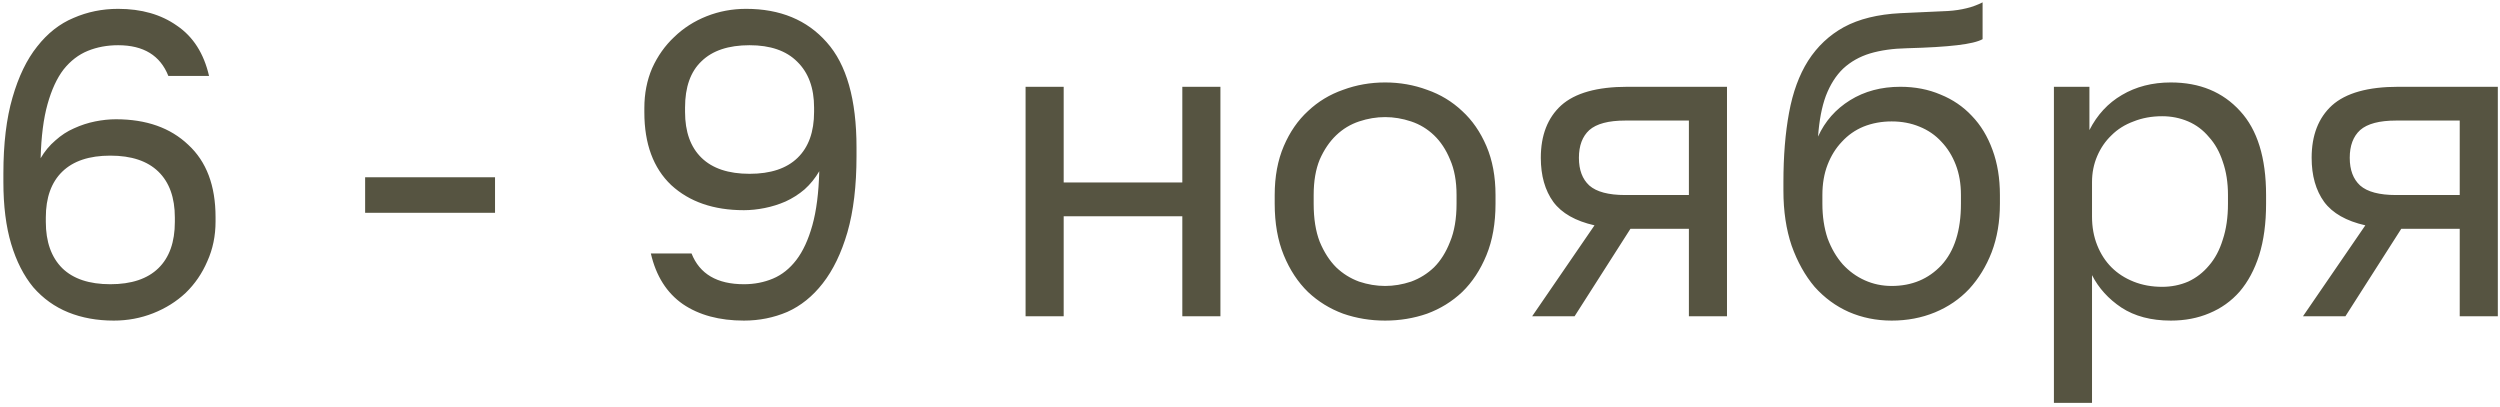 <?xml version="1.0" encoding="UTF-8"?> <svg xmlns="http://www.w3.org/2000/svg" width="332" height="54" viewBox="0 0 332 54" fill="none"><path d="M15.113 42.575C12.889 42.575 10.877 42.211 9.075 41.483C7.273 40.754 5.721 39.642 4.418 38.148C3.152 36.614 2.175 34.697 1.485 32.398C0.795 30.098 0.45 27.357 0.45 24.175V23.025C0.45 19.077 0.853 15.723 1.657 12.963C2.462 10.164 3.555 7.902 4.935 6.178C6.315 4.414 7.925 3.149 9.765 2.382C11.605 1.577 13.579 1.175 15.688 1.175C18.793 1.175 21.399 1.923 23.508 3.417C25.654 4.874 27.073 7.098 27.762 10.088H22.358C21.284 7.366 19.061 6.005 15.688 6.005C14.231 6.005 12.889 6.254 11.662 6.753C10.436 7.251 9.363 8.075 8.443 9.225C7.561 10.375 6.852 11.908 6.315 13.825C5.778 15.742 5.472 18.137 5.395 21.012C5.932 20.093 6.583 19.307 7.35 18.655C8.117 17.965 8.941 17.428 9.822 17.045C10.742 16.623 11.682 16.317 12.64 16.125C13.598 15.933 14.518 15.838 15.4 15.838C19.425 15.838 22.626 16.968 25.003 19.23C27.418 21.453 28.625 24.654 28.625 28.832V29.407C28.625 31.324 28.261 33.087 27.532 34.697C26.843 36.307 25.884 37.707 24.657 38.895C23.431 40.045 21.993 40.946 20.345 41.597C18.697 42.249 16.953 42.575 15.113 42.575ZM14.652 37.745C17.451 37.745 19.578 37.036 21.035 35.617C22.492 34.199 23.22 32.148 23.22 29.465V28.89C23.22 26.245 22.492 24.213 21.035 22.795C19.578 21.377 17.451 20.668 14.652 20.668C11.854 20.668 9.727 21.377 8.27 22.795C6.813 24.213 6.085 26.245 6.085 28.89V29.465C6.085 32.11 6.813 34.161 8.27 35.617C9.727 37.036 11.854 37.745 14.652 37.745ZM48.489 23.543H65.74V28.258H48.489V23.543ZM98.795 42.575C95.537 42.575 92.834 41.847 90.688 40.39C88.541 38.895 87.123 36.653 86.433 33.663H91.838C92.911 36.384 95.23 37.745 98.795 37.745C100.175 37.745 101.459 37.496 102.648 36.998C103.836 36.499 104.871 35.675 105.753 34.525C106.634 33.375 107.344 31.842 107.88 29.925C108.417 28.008 108.724 25.613 108.8 22.738C108.264 23.657 107.612 24.462 106.845 25.152C106.079 25.804 105.235 26.341 104.315 26.762C103.434 27.146 102.514 27.433 101.555 27.625C100.597 27.817 99.677 27.913 98.795 27.913C94.77 27.913 91.55 26.801 89.135 24.578C86.758 22.316 85.57 19.096 85.57 14.918V14.342C85.57 12.426 85.915 10.662 86.605 9.053C87.334 7.442 88.311 6.062 89.538 4.912C90.764 3.724 92.202 2.804 93.85 2.152C95.499 1.501 97.243 1.175 99.083 1.175C103.606 1.175 107.171 2.651 109.778 5.603C112.423 8.554 113.745 13.212 113.745 19.575V20.725C113.745 24.673 113.343 28.047 112.538 30.845C111.733 33.605 110.64 35.867 109.26 37.63C107.919 39.355 106.347 40.62 104.545 41.425C102.744 42.192 100.827 42.575 98.795 42.575ZM99.543 23.082C102.341 23.082 104.469 22.373 105.925 20.955C107.382 19.537 108.11 17.505 108.11 14.86V14.285C108.11 11.678 107.363 9.647 105.868 8.19C104.411 6.733 102.303 6.005 99.543 6.005C96.744 6.005 94.617 6.714 93.16 8.133C91.704 9.512 90.975 11.563 90.975 14.285V14.86C90.975 17.505 91.704 19.537 93.16 20.955C94.617 22.373 96.744 23.082 99.543 23.082ZM136.197 11.525H141.257V24.233H157.012V11.525H162.072V42H157.012V28.718H141.257V42H136.197V11.525ZM183.942 42.575C181.987 42.575 180.128 42.268 178.365 41.655C176.602 41.003 175.049 40.045 173.707 38.78C172.366 37.477 171.292 35.847 170.487 33.892C169.682 31.938 169.28 29.657 169.28 27.05V25.9C169.28 23.447 169.682 21.281 170.487 19.402C171.292 17.524 172.366 15.972 173.707 14.745C175.049 13.48 176.602 12.541 178.365 11.928C180.128 11.276 181.987 10.95 183.942 10.95C185.897 10.95 187.757 11.276 189.52 11.928C191.283 12.541 192.836 13.48 194.177 14.745C195.519 15.972 196.592 17.524 197.397 19.402C198.202 21.281 198.605 23.447 198.605 25.9V27.05C198.605 29.657 198.202 31.938 197.397 33.892C196.592 35.847 195.519 37.477 194.177 38.78C192.836 40.045 191.283 41.003 189.52 41.655C187.757 42.268 185.897 42.575 183.942 42.575ZM183.942 37.975C185.092 37.975 186.242 37.783 187.392 37.4C188.542 36.978 189.558 36.346 190.44 35.502C191.322 34.621 192.031 33.49 192.567 32.11C193.142 30.73 193.43 29.043 193.43 27.05V25.9C193.43 24.06 193.142 22.488 192.567 21.185C192.031 19.882 191.322 18.808 190.44 17.965C189.558 17.122 188.542 16.508 187.392 16.125C186.242 15.742 185.092 15.55 183.942 15.55C182.792 15.55 181.642 15.742 180.492 16.125C179.342 16.508 178.327 17.122 177.445 17.965C176.563 18.808 175.835 19.882 175.26 21.185C174.723 22.488 174.455 24.06 174.455 25.9V27.05C174.455 29.043 174.723 30.73 175.26 32.11C175.835 33.49 176.563 34.621 177.445 35.502C178.327 36.346 179.342 36.978 180.492 37.4C181.642 37.783 182.792 37.975 183.942 37.975ZM211.75 29.925C209.22 29.35 207.399 28.315 206.287 26.82C205.176 25.287 204.62 23.332 204.62 20.955C204.62 17.965 205.521 15.646 207.322 13.998C209.162 12.349 212.095 11.525 216.12 11.525H229.345V42H224.285V30.385H216.522L209.105 42H203.47L211.75 29.925ZM209.68 20.955C209.68 22.565 210.14 23.792 211.06 24.635C212.018 25.478 213.609 25.9 215.832 25.9H224.285V16.01H215.832C213.609 16.01 212.018 16.432 211.06 17.275C210.14 18.118 209.68 19.345 209.68 20.955ZM251.213 42.575C249.181 42.575 247.284 42.192 245.52 41.425C243.795 40.658 242.281 39.547 240.978 38.09C239.713 36.595 238.697 34.774 237.93 32.627C237.202 30.481 236.838 28.047 236.838 25.325V24.175C236.838 20.725 237.087 17.658 237.585 14.975C238.084 12.253 238.927 9.953 240.115 8.075C241.342 6.158 242.933 4.663 244.888 3.59C246.881 2.517 249.373 1.903 252.363 1.75C254.778 1.635 256.886 1.539 258.688 1.462C260.49 1.347 262.023 0.964 263.288 0.312V5.2C262.675 5.545 261.544 5.813 259.895 6.005C258.285 6.197 256.062 6.331 253.225 6.407C251.385 6.446 249.756 6.676 248.338 7.098C246.958 7.519 245.77 8.19 244.773 9.11C243.815 10.03 243.048 11.238 242.473 12.732C241.936 14.189 241.591 15.991 241.438 18.137C242.358 16.106 243.776 14.496 245.693 13.307C247.61 12.119 249.833 11.525 252.363 11.525C254.318 11.525 256.1 11.87 257.71 12.56C259.32 13.212 260.7 14.151 261.85 15.377C263.039 16.604 263.959 18.118 264.61 19.92C265.262 21.683 265.588 23.677 265.588 25.9V27.05C265.588 29.427 265.224 31.573 264.495 33.49C263.767 35.368 262.77 36.998 261.505 38.377C260.24 39.719 258.726 40.754 256.963 41.483C255.2 42.211 253.283 42.575 251.213 42.575ZM251.213 37.975C253.896 37.975 256.1 37.055 257.825 35.215C259.55 33.337 260.413 30.615 260.413 27.05V25.9C260.413 24.405 260.183 23.063 259.723 21.875C259.263 20.687 258.63 19.671 257.825 18.828C257.02 17.946 256.043 17.275 254.893 16.815C253.781 16.355 252.555 16.125 251.213 16.125C249.871 16.125 248.625 16.355 247.475 16.815C246.364 17.275 245.405 17.946 244.6 18.828C243.795 19.671 243.163 20.687 242.703 21.875C242.243 23.063 242.013 24.405 242.013 25.9V27.05C242.013 28.737 242.243 30.27 242.703 31.65C243.201 32.992 243.872 34.142 244.715 35.1C245.559 36.02 246.536 36.729 247.648 37.227C248.76 37.726 249.948 37.975 251.213 37.975ZM272.76 11.525H277.475V17.275C278.51 15.243 279.947 13.691 281.787 12.617C283.666 11.506 285.831 10.95 288.285 10.95C292.118 10.95 295.185 12.215 297.485 14.745C299.785 17.237 300.935 20.955 300.935 25.9V27.05C300.935 29.657 300.628 31.938 300.015 33.892C299.401 35.809 298.539 37.419 297.427 38.722C296.316 39.987 294.974 40.946 293.402 41.597C291.869 42.249 290.163 42.575 288.285 42.575C285.678 42.575 283.493 42 281.73 40.85C280.005 39.7 278.701 38.263 277.82 36.538V53.5H272.76V11.525ZM287.135 38.09C288.361 38.09 289.511 37.86 290.585 37.4C291.658 36.902 292.578 36.193 293.345 35.273C294.15 34.352 294.763 33.203 295.185 31.823C295.645 30.442 295.875 28.852 295.875 27.05V25.9C295.875 24.252 295.645 22.776 295.185 21.473C294.763 20.169 294.15 19.077 293.345 18.195C292.578 17.275 291.658 16.585 290.585 16.125C289.511 15.665 288.361 15.435 287.135 15.435C285.755 15.435 284.49 15.665 283.34 16.125C282.19 16.547 281.212 17.16 280.407 17.965C279.602 18.732 278.97 19.652 278.51 20.725C278.05 21.798 277.82 22.948 277.82 24.175V28.775C277.82 30.155 278.05 31.42 278.51 32.57C278.97 33.72 279.602 34.697 280.407 35.502C281.212 36.307 282.19 36.94 283.34 37.4C284.49 37.86 285.755 38.09 287.135 38.09ZM314.116 29.925C311.586 29.35 309.765 28.315 308.653 26.82C307.541 25.287 306.986 23.332 306.986 20.955C306.986 17.965 307.886 15.646 309.688 13.998C311.528 12.349 314.461 11.525 318.486 11.525H331.711V42H326.651V30.385H318.888L311.471 42H305.836L314.116 29.925ZM312.046 20.955C312.046 22.565 312.506 23.792 313.426 24.635C314.384 25.478 315.975 25.9 318.198 25.9H326.651V16.01H318.198C315.975 16.01 314.384 16.432 313.426 17.275C312.506 18.118 312.046 19.345 312.046 20.955Z" fill="#565441"></path></svg> 